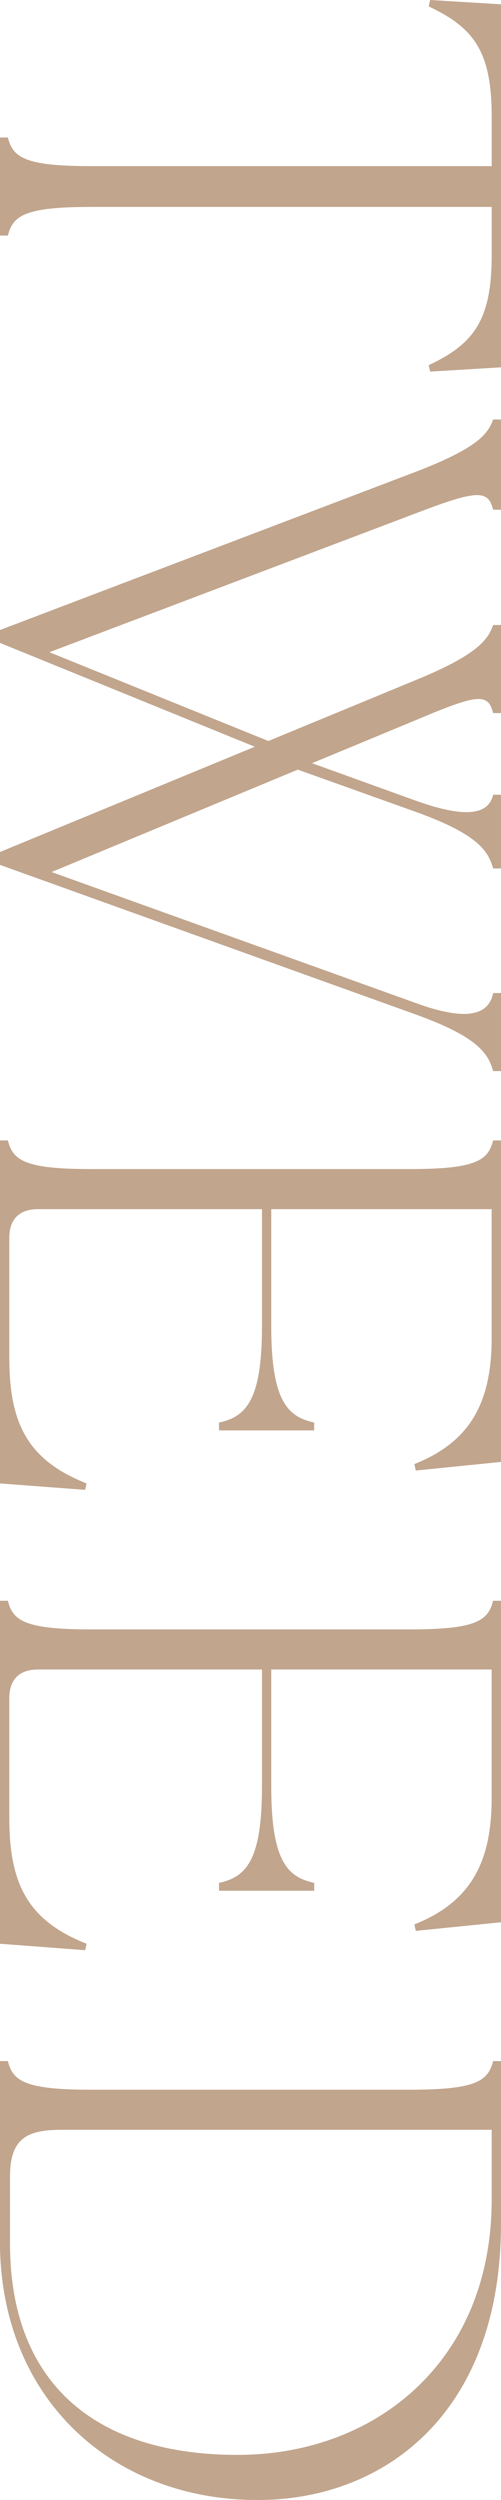 <?xml version="1.0" encoding="UTF-8"?><svg id="_イヤー_2" xmlns="http://www.w3.org/2000/svg" viewBox="0 0 22.559 112.516"><defs><style>.cls-1{fill:#a67f5d;}.cls-2{opacity:.7;}</style></defs><g id="design"><g class="cls-2"><g><path class="cls-1" d="M.354,6.188c.226,.902,.773,1.289,3.738,1.289H22.14v-2.224c0-2.9-.773-3.996-2.836-4.963l.064-.29,3.19,.193V16.532l-3.19,.193-.064-.29c2.062-.967,2.836-2.062,2.836-4.963v-2.159H4.093c-2.965,0-3.513,.387-3.738,1.289h-.354V6.188H.354Z"/><path class="cls-1" d="M22.204,28.129h.354v3.964h-.354c-.226-.902-.677-.87-3.416,.29l-4.737,1.966,4.641,1.676c2.062,.741,3.287,.741,3.513-.258h.354v3.319h-.354c-.226-.806-.709-1.547-3.48-2.546l-5.317-1.901-11.086,4.608,16.403,5.897c2.03,.741,3.255,.677,3.48-.451h.354v3.513h-.354c-.226-.806-.709-1.547-3.48-2.546L0,38.925v-.58l11.473-4.737L0,28.935v-.58l18.724-7.122c2.771-1.063,3.255-1.708,3.48-2.353h.354v4.061h-.354c-.226-.902-.709-.902-3.48,.161L2.224,29.354l9.861,3.996,6.703-2.771c2.739-1.128,3.19-1.805,3.416-2.449Z"/><path class="cls-1" d="M.354,51.326c.226,.902,.773,1.289,3.738,1.289h14.373c2.965,0,3.513-.387,3.738-1.289h.354v14.47l-3.835,.387-.064-.29c2.514-.999,3.48-2.771,3.48-5.672v-5.801H12.214v5.285c0,3.352,.741,4.061,1.934,4.318v.354h-4.286v-.354c1.192-.258,1.934-.967,1.934-4.318v-5.285H1.708c-.838,0-1.289,.451-1.289,1.289v5.382c0,2.9,.773,4.608,3.48,5.672l-.064,.29-3.835-.29v-15.437H.354Z"/><path class="cls-1" d="M.354,72.044c.226,.902,.773,1.289,3.738,1.289h14.373c2.965,0,3.513-.387,3.738-1.289h.354v14.47l-3.835,.387-.064-.29c2.514-.999,3.48-2.771,3.48-5.672v-5.801H12.214v5.285c0,3.352,.741,4.061,1.934,4.318v.354h-4.286v-.354c1.192-.258,1.934-.967,1.934-4.318v-5.285H1.708c-.838,0-1.289,.451-1.289,1.289v5.382c0,2.9,.773,4.608,3.48,5.672l-.064,.29-3.835-.29v-15.437H.354Z"/><path class="cls-1" d="M.354,92.761c.226,.902,.773,1.289,3.738,1.289h14.373c2.965,0,3.513-.387,3.738-1.289h.354v7.348c0,8.379-5.124,12.375-10.893,12.407-6.574,.032-11.666-4.544-11.666-11.634v-8.121H.354Zm.097,5.188v3.029c0,6.155,3.706,9.507,10.248,9.507,6.252,0,11.44-4.254,11.44-11.473v-3.158H2.804c-1.515,0-2.353,.322-2.353,2.095Z"/></g></g></g></svg>